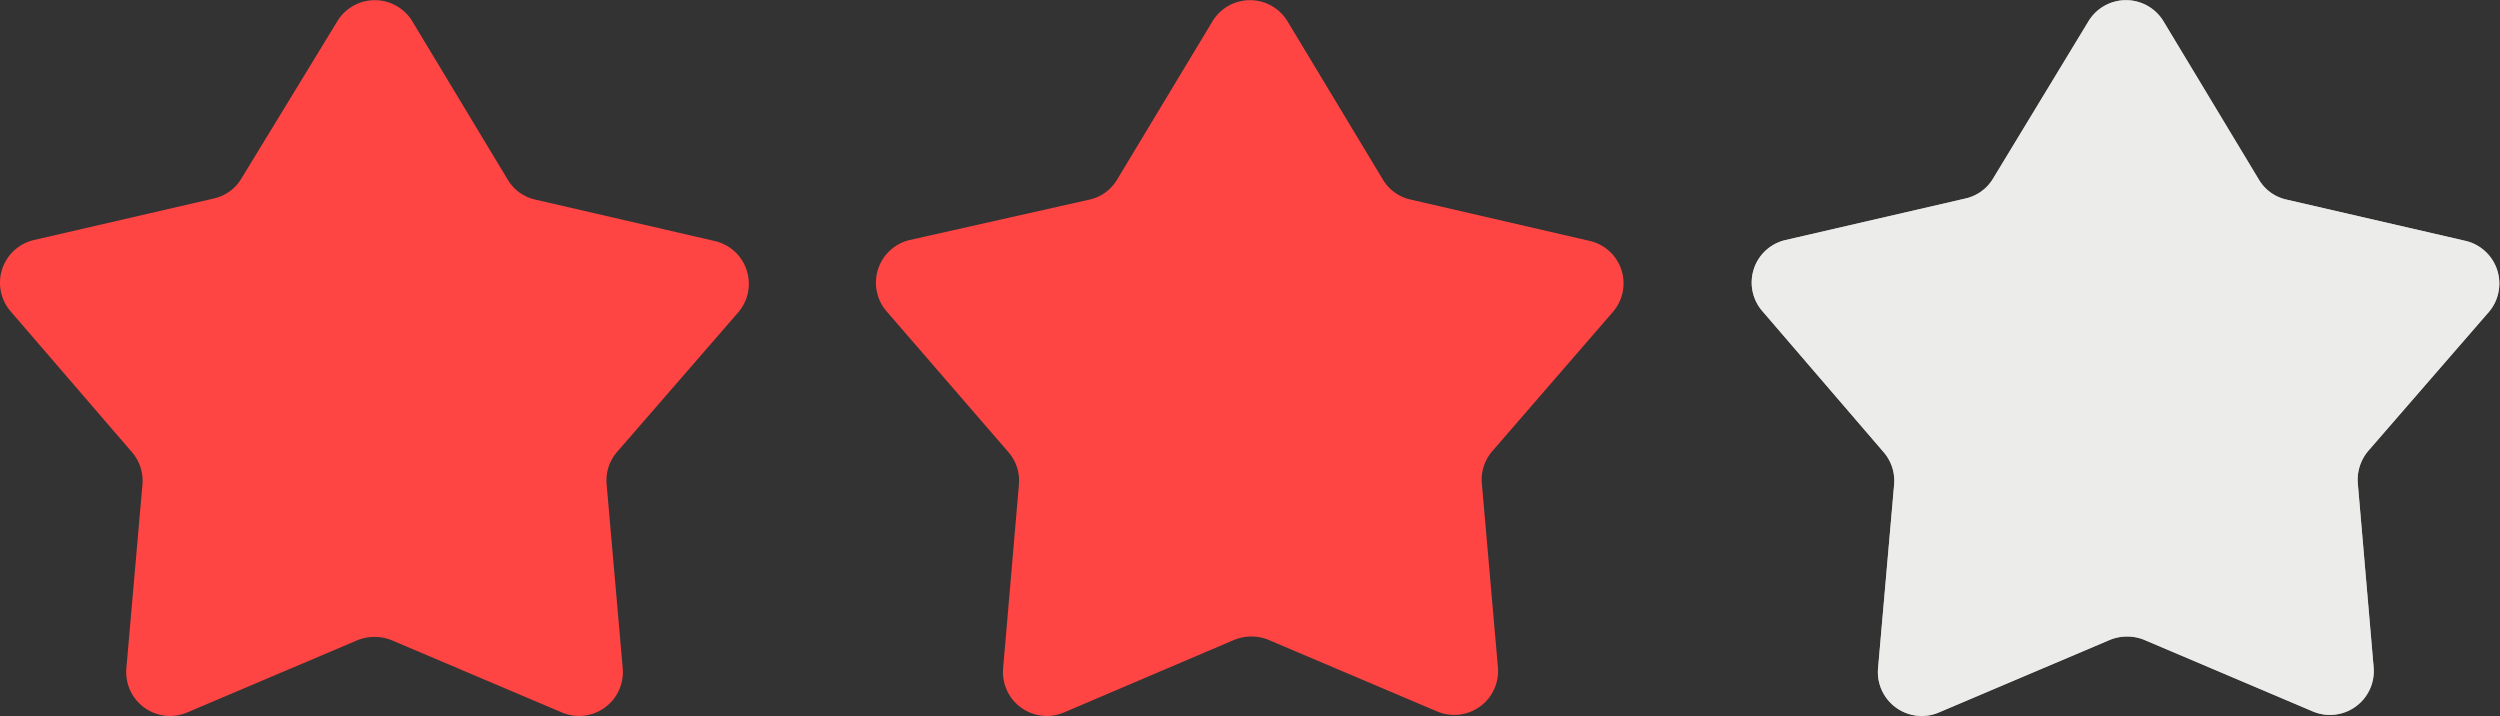 <svg xmlns="http://www.w3.org/2000/svg" viewBox="0 0 96.35 27.6"><rect x="0" y="0" width="96.35" height="27.6" fill="#333333" stroke="none"/><defs><style>.cls-1{isolation:isolate;}.cls-2{fill:#fe4543;}.cls-3{fill:#f4f4f2;opacity:0.8;mix-blend-mode:multiply;}</style></defs><g class="cls-1"><g id="Layer_2" data-name="Layer 2"><g id="Layer_1-2" data-name="Layer 1"><path class="cls-2" d="M13.76,24.68,7.21,27.46a1.69,1.69,0,0,1-2.34-1.7l.62-7.09a1.68,1.68,0,0,0-.41-1.25L.41,12a1.69,1.69,0,0,1,.9-2.75l6.93-1.6a1.66,1.66,0,0,0,1.07-.78L13,.82a1.69,1.69,0,0,1,2.89,0l3.67,6.09a1.65,1.65,0,0,0,1.06.78l6.93,1.6a1.69,1.69,0,0,1,.9,2.75l-4.67,5.38a1.67,1.67,0,0,0-.4,1.25L24,25.76a1.69,1.69,0,0,1-2.34,1.7l-6.55-2.78A1.77,1.77,0,0,0,13.76,24.68Z"/><path class="cls-2" d="M47.52,24.68,41,27.46a1.69,1.69,0,0,1-2.34-1.7l.61-7.09a1.68,1.68,0,0,0-.41-1.25L34.17,12a1.69,1.69,0,0,1,.89-2.75L42,7.69a1.65,1.65,0,0,0,1.06-.78L46.73.82a1.69,1.69,0,0,1,2.89,0l3.67,6.09a1.66,1.66,0,0,0,1.07.78l6.93,1.6A1.68,1.68,0,0,1,62.18,12l-4.66,5.38a1.68,1.68,0,0,0-.41,1.25l.62,7.09a1.69,1.69,0,0,1-2.34,1.7l-6.55-2.78A1.77,1.77,0,0,0,47.52,24.68Z"/><path class="cls-3" d="M81.27,24.68l-6.55,2.78a1.69,1.69,0,0,1-2.34-1.7L73,18.67a1.68,1.68,0,0,0-.41-1.25L67.93,12a1.68,1.68,0,0,1,.89-2.75l6.93-1.6a1.66,1.66,0,0,0,1.07-.78L80.49.82a1.69,1.69,0,0,1,2.89,0l3.67,6.09a1.65,1.65,0,0,0,1.06.78l6.94,1.6A1.69,1.69,0,0,1,95.94,12l-4.67,5.38a1.72,1.72,0,0,0-.4,1.25l.61,7.09a1.69,1.69,0,0,1-2.34,1.7l-6.55-2.78A1.77,1.77,0,0,0,81.27,24.68Z"/><path class="cls-3" d="M81.27,24.68l-6.55,2.78a1.69,1.69,0,0,1-2.34-1.7L73,18.67a1.68,1.68,0,0,0-.41-1.25L67.93,12a1.68,1.68,0,0,1,.89-2.75l6.93-1.6a1.66,1.66,0,0,0,1.07-.78L80.49.82a1.69,1.69,0,0,1,2.89,0l3.67,6.09a1.65,1.65,0,0,0,1.06.78l6.94,1.6A1.69,1.69,0,0,1,95.94,12l-4.67,5.38a1.72,1.72,0,0,0-.4,1.25l.61,7.09a1.69,1.69,0,0,1-2.34,1.7l-6.55-2.78A1.77,1.77,0,0,0,81.27,24.68Z"/></g></g></g></svg>